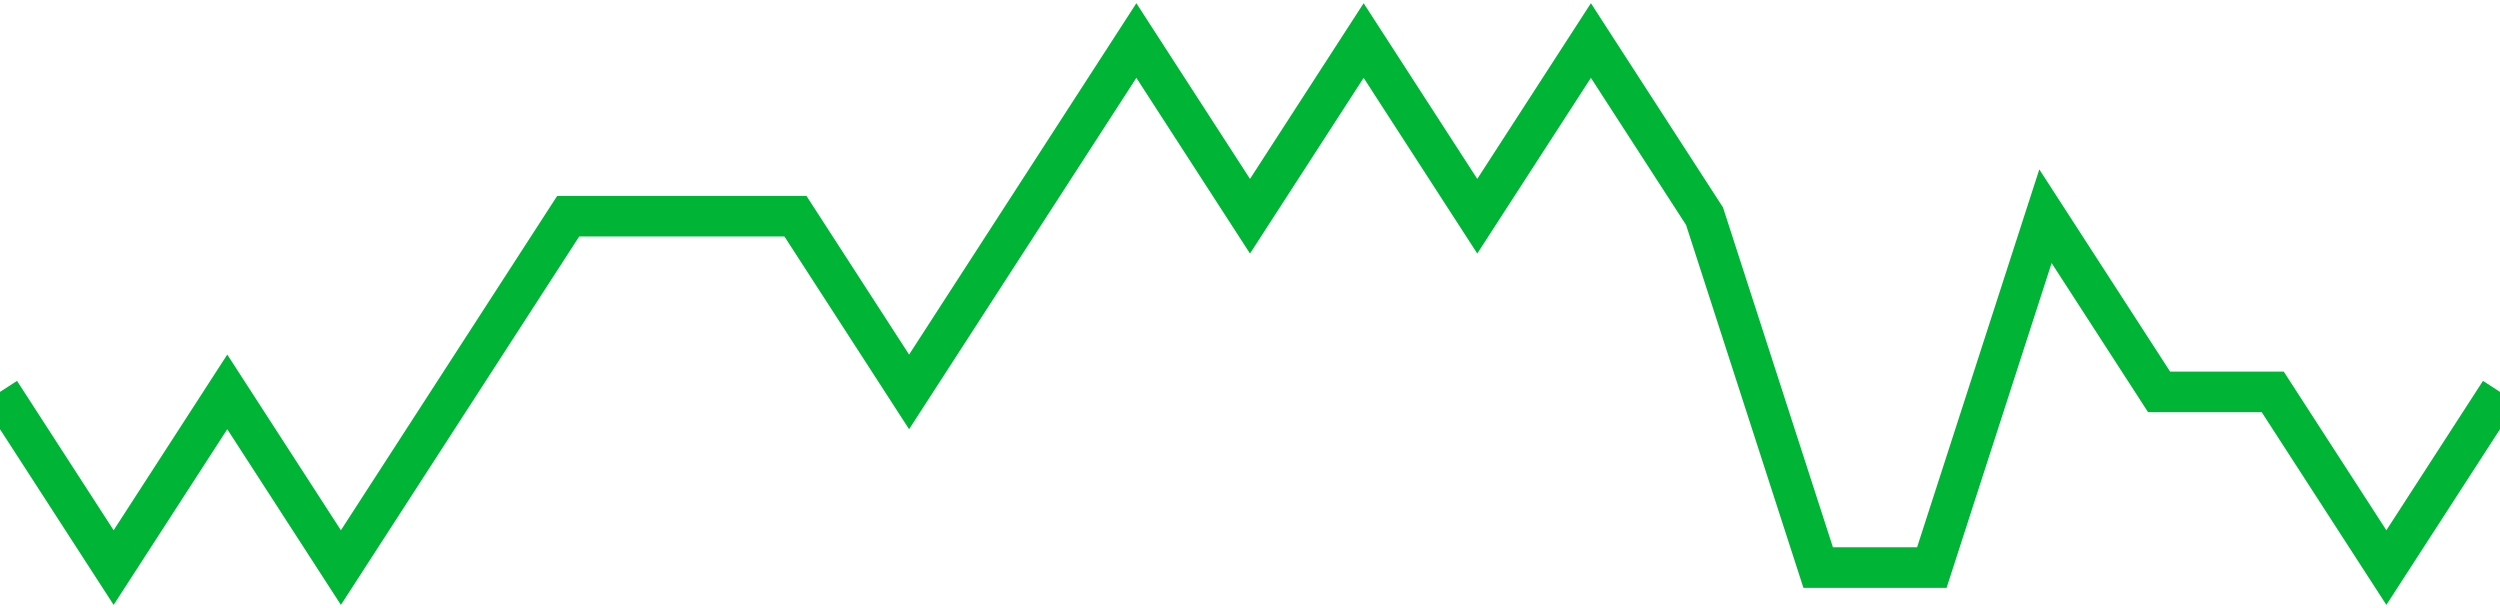 <!-- Generated with https://github.com/jxxe/sparkline/ --><svg viewBox="0 0 185 45" class="sparkline" xmlns="http://www.w3.org/2000/svg"><path class="sparkline--fill" d="M 0 29 L 0 29 L 8.409 42 L 16.818 29 L 25.227 42 L 33.636 29 L 42.045 16 L 50.455 16 L 58.864 16 L 67.273 29 L 75.682 16 L 84.091 3 L 92.5 16 L 100.909 3 L 109.318 16 L 117.727 3 L 126.136 16 L 134.545 42 L 142.955 42 L 151.364 16 L 159.773 29 L 168.182 29 L 176.591 42 L 185 29 V 45 L 0 45 Z" stroke="none" fill="none" ></path><path class="sparkline--line" d="M 0 29 L 0 29 L 8.409 42 L 16.818 29 L 25.227 42 L 33.636 29 L 42.045 16 L 50.455 16 L 58.864 16 L 67.273 29 L 75.682 16 L 84.091 3 L 92.5 16 L 100.909 3 L 109.318 16 L 117.727 3 L 126.136 16 L 134.545 42 L 142.955 42 L 151.364 16 L 159.773 29 L 168.182 29 L 176.591 42 L 185 29" fill="none" stroke-width="3" stroke="#00B436" ></path></svg>